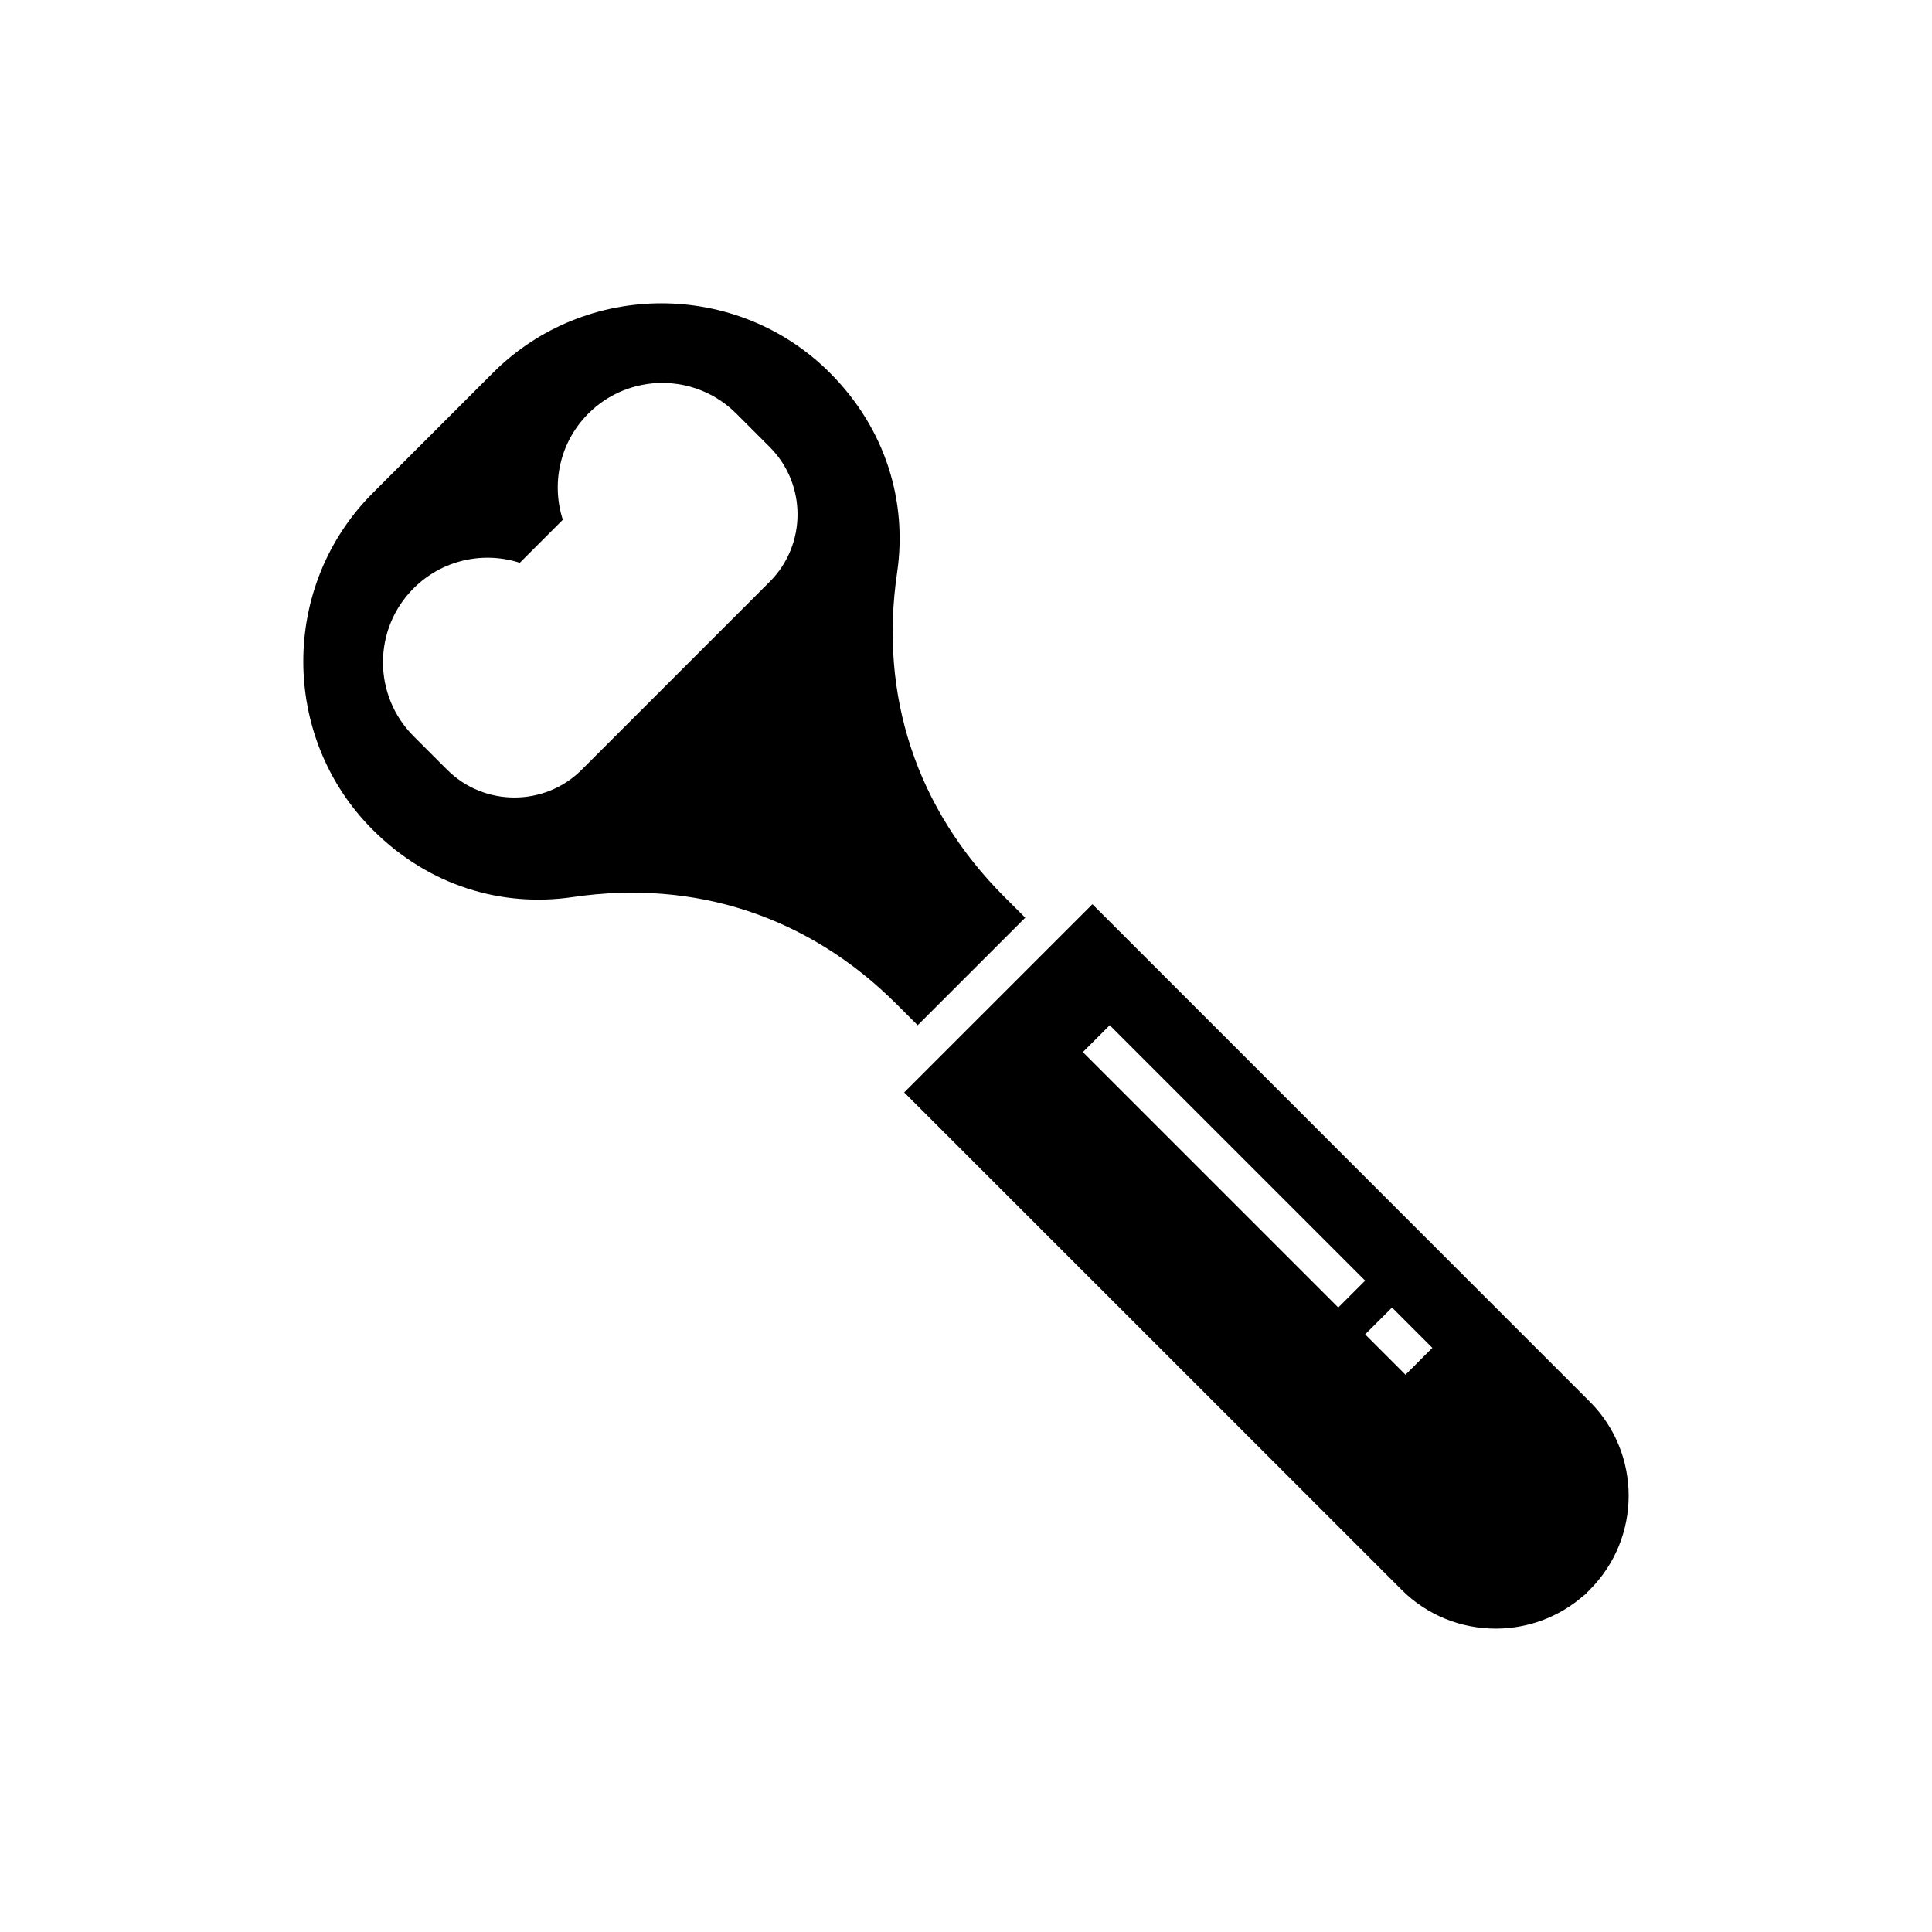 <?xml version="1.0" encoding="UTF-8"?>
<!-- Uploaded to: SVG Repo, www.svgrepo.com, Generator: SVG Repo Mixer Tools -->
<svg fill="#000000" width="800px" height="800px" version="1.1" viewBox="144 144 512 512" xmlns="http://www.w3.org/2000/svg">
 <g fill-rule="evenodd">
  <path d="m415.7 387.2-5.523-5.516c-23.27-23.277-33.23-53.367-28.434-85.93 2.742-18.633-2.891-38.027-17.82-52.957-24.555-24.551-64.73-24.551-89.281 0l-31.848 31.852c-24.551 24.547-24.555 64.723 0 89.273 14.93 14.934 34.32 20.566 52.949 17.82 32.562-4.793 62.66 5.16 85.93 28.434l5.523 5.523zm-67.691-89.066-49.871 49.871c-9.801 9.793-25.832 9.793-35.625 0l-8.906-8.906c-10.82-10.82-10.82-28.371 0-39.188 7.613-7.617 18.555-9.871 28.145-6.769l11.402-11.402c-3.098-9.586-0.848-20.531 6.769-28.145 10.816-10.82 28.363-10.82 39.188 0 3.004 3.008 5.906 5.91 8.906 8.906 9.785 9.801 9.785 25.84-0.008 35.633z"/>
  <path d="m565.31 515.46-128.25-128.27-3.562-3.562-49.879 49.871 131.82 131.81c6.856 6.856 15.898 10.293 24.934 10.293 8.359 0 16.727-2.941 23.367-8.816h0.082c0.133-0.133 1.492-1.457 1.492-1.496 6.856-6.856 10.293-15.891 10.293-24.914-0.004-9.027-3.434-18.066-10.297-24.918zm-52.406-24.953 10.691 10.688-7.125 7.121-10.691-10.691zm-14.246-0.004-67.688-67.688 7.125-7.125 67.688 67.688z"/>
 </g>
</svg>